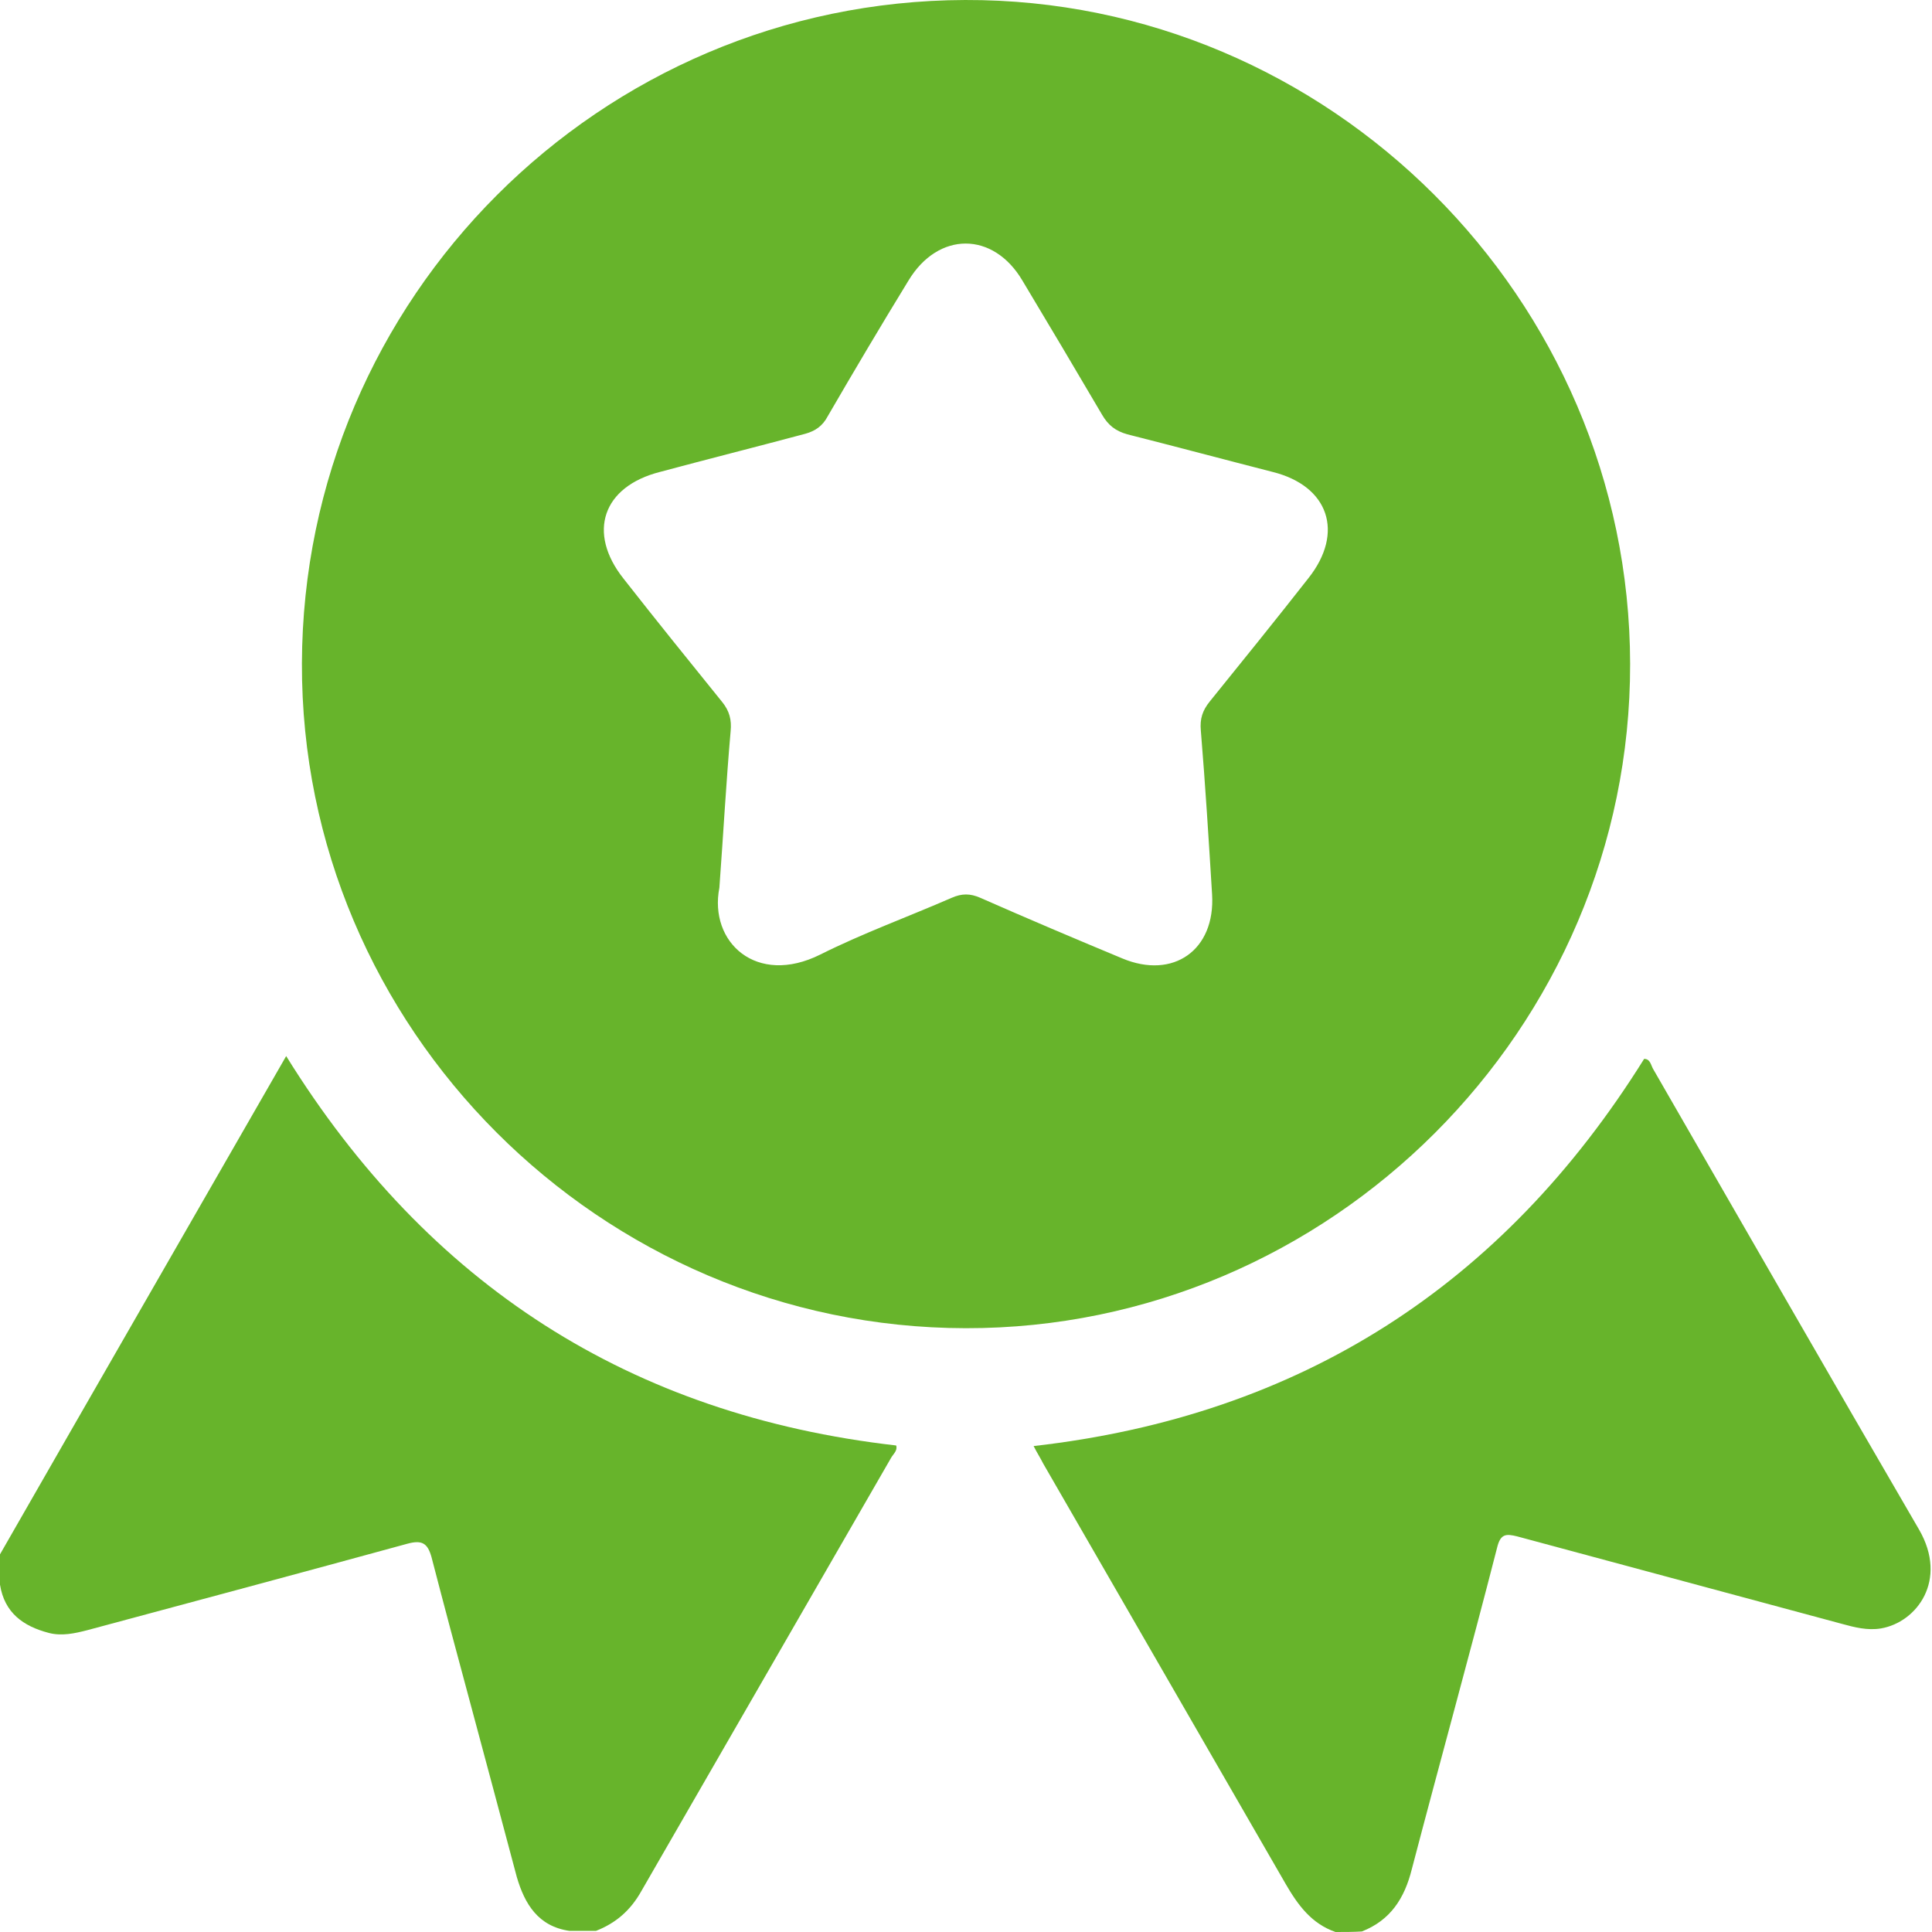 <?xml version="1.0" encoding="UTF-8"?>
<svg xmlns="http://www.w3.org/2000/svg" width="40" height="40" viewBox="0 0 40 40" fill="none">
  <g clip-path="url(#clip0_1_852)">
    <path d="M0 32.181C1.963 28.754 3.938 25.327 5.925 21.865C8.864 26.605 13.058 29.3 18.554 29.927C18.588 30.032 18.495 30.102 18.449 30.183C16.73 33.169 14.998 36.166 13.279 39.152C13.058 39.547 12.756 39.814 12.338 39.977C12.152 39.977 11.978 39.977 11.792 39.977C11.141 39.884 10.863 39.419 10.7 38.862C10.375 37.642 10.049 36.422 9.724 35.214C9.457 34.226 9.19 33.227 8.934 32.239C8.853 31.949 8.737 31.879 8.435 31.961C6.227 32.565 4.02 33.157 1.812 33.75C1.545 33.819 1.278 33.877 1.011 33.808C0.476 33.668 0.093 33.39 0 32.809C0 32.6 0 32.391 0 32.181Z" fill="#67B42B"></path>
    <path d="M27.65 40C27.151 39.826 26.872 39.443 26.616 39.001C24.943 36.096 23.27 33.204 21.597 30.299C21.539 30.183 21.47 30.078 21.4 29.939C26.918 29.312 31.112 26.616 34.04 21.923C34.168 21.923 34.179 22.051 34.226 22.132C36.062 25.315 37.886 28.498 39.733 31.67C40.337 32.716 39.686 33.587 38.943 33.715C38.664 33.761 38.397 33.692 38.141 33.622C35.899 33.018 33.657 32.414 31.414 31.81C31.182 31.752 31.066 31.752 30.996 32.042C30.427 34.261 29.811 36.48 29.23 38.699C29.079 39.303 28.789 39.756 28.196 39.989C28.022 40 27.836 40 27.65 40Z" fill="#67B42B"></path>
    <path d="M19.983 6.50565e-05C12.42 0.023 6.274 6.169 6.251 13.732C6.227 21.284 12.431 27.488 19.994 27.499C27.546 27.511 33.761 21.295 33.75 13.744C33.738 6.181 27.523 -0.023 19.983 6.50565e-05ZM27.093 11.966C26.419 12.826 25.734 13.674 25.048 14.522C24.897 14.708 24.839 14.882 24.862 15.126C24.955 16.253 25.025 17.38 25.095 18.519C25.164 19.669 24.293 20.285 23.236 19.843C22.26 19.437 21.272 19.018 20.296 18.588C20.087 18.496 19.913 18.496 19.704 18.588C18.798 18.983 17.868 19.32 16.985 19.762C15.661 20.424 14.673 19.506 14.894 18.379C14.976 17.264 15.034 16.195 15.127 15.138C15.15 14.906 15.103 14.72 14.952 14.534C14.267 13.686 13.581 12.838 12.908 11.978C12.152 11.025 12.478 10.073 13.663 9.771C14.662 9.503 15.673 9.248 16.672 8.981C16.881 8.923 17.032 8.818 17.136 8.62C17.682 7.679 18.24 6.738 18.809 5.809C19.425 4.787 20.564 4.787 21.168 5.809C21.725 6.738 22.271 7.656 22.817 8.586C22.945 8.806 23.096 8.923 23.34 8.992C24.351 9.248 25.35 9.515 26.349 9.771C27.511 10.061 27.836 11.025 27.093 11.966Z" fill="#67B42B"></path>
  </g>
  <defs>
    <clipPath id="clip0_1_852">
      <rect width="39.977" height="40" fill="white"></rect>
    </clipPath>
  </defs>
</svg>
